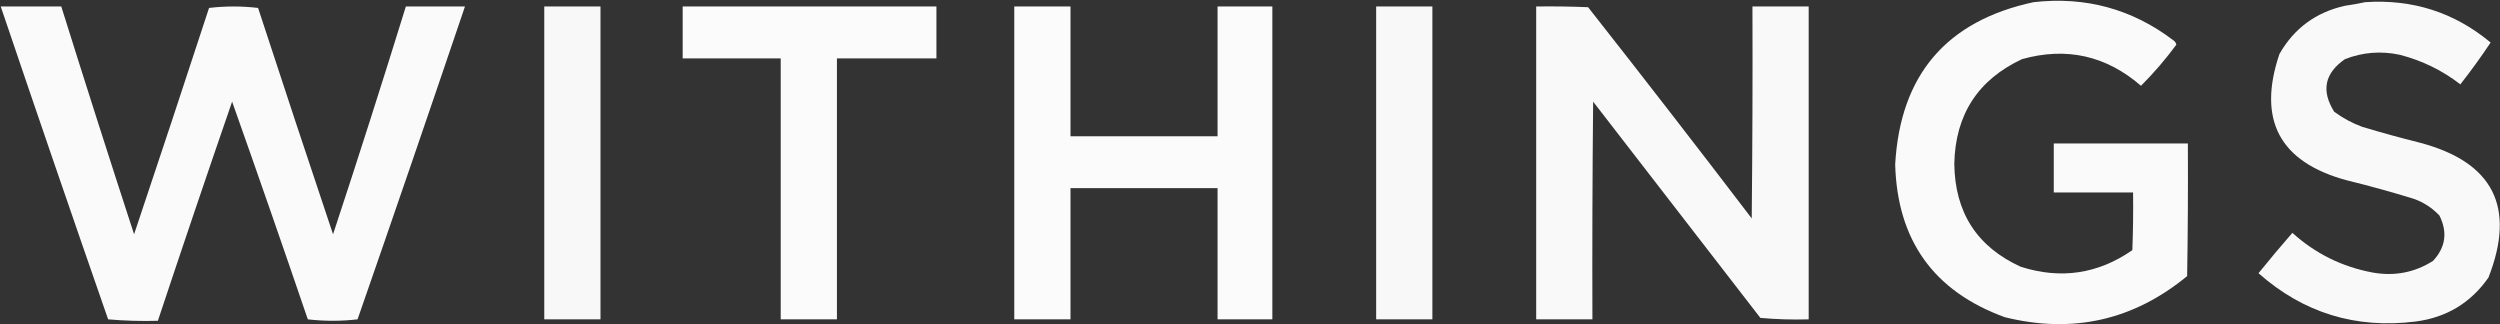 <svg width="1734" height="225" viewBox="0 0 1734 225" fill="none" xmlns="http://www.w3.org/2000/svg">
<rect x="0" y="0" width="1734" height="225" fill="#333333" stroke="none"/>
<path opacity="0.974" fill-rule="evenodd" clip-rule="evenodd" d="M1410.5 1.5C1446.58 -2.568 1478.91 6.265 1507.5 28C1508.57 28.739 1509.24 29.739 1509.5 31C1502.02 41.14 1493.86 50.64 1485 59.5C1460.81 38.579 1433.31 32.412 1402.5 41C1371.92 55.298 1356.25 79.465 1355.5 113.5C1355.87 147.3 1371.2 171.133 1401.5 185C1429.31 193.891 1455.15 190.057 1479 173.5C1479.5 160.171 1479.67 146.837 1479.5 133.5C1461.17 133.5 1442.83 133.5 1424.5 133.5C1424.5 122.167 1424.5 110.833 1424.5 99.5C1455.5 99.5 1486.5 99.5 1517.5 99.5C1517.67 130.168 1517.5 160.835 1517 191.5C1479.76 222.152 1437.59 231.652 1390.5 220C1341.26 202.058 1315.93 166.725 1314.5 114C1318.01 52 1350.01 14.5 1410.5 1.5Z" fill="white"/>
<path opacity="0.972" fill-rule="evenodd" clip-rule="evenodd" d="M1640.5 1.5C1673.42 -0.699 1702.42 8.635 1727.5 29.5C1720.86 39.47 1713.86 49.136 1706.5 58.5C1693.95 48.813 1679.95 41.98 1664.5 38C1651.49 35.216 1638.82 36.216 1626.5 41C1612.35 50.771 1609.85 62.937 1619 77.5C1624.97 81.905 1631.47 85.405 1638.5 88C1651.75 91.978 1665.08 95.645 1678.5 99C1729.31 112.453 1745.14 143.62 1726 192.5C1713.75 210.047 1696.92 220.214 1675.5 223C1633.97 228.207 1597.63 217.041 1566.5 189.5C1574.15 180.02 1581.98 170.687 1590 161.5C1605.86 175.847 1624.36 185.013 1645.5 189C1660.66 191.75 1674.66 189.083 1687.5 181C1696.27 171.616 1697.77 161.116 1692 149.5C1687.07 144.287 1681.24 140.454 1674.5 138C1658.97 133.2 1643.3 128.866 1627.5 125C1581.09 112.351 1565.59 83.185 1581 37.5C1591.15 19.659 1606.32 8.493 1626.5 4C1631.34 3.32 1636 2.486 1640.5 1.5Z" fill="white"/>
<path opacity="0.974" fill-rule="evenodd" clip-rule="evenodd" d="M0.5 4.5C14.5 4.5 28.5 4.5 42.5 4.5C59.02 57.242 75.854 109.908 93 162.5C110.531 110.24 127.864 57.907 145 5.5C156.333 4.167 167.667 4.167 179 5.5C196.136 57.907 213.469 110.24 231 162.5C248.344 109.969 265.177 57.302 281.5 4.5C295.167 4.5 308.833 4.5 322.5 4.5C297.974 76.91 273.141 149.244 248 221.5C236.562 222.82 225.062 222.82 213.5 221.5C196.285 171.021 178.785 120.688 161 70.5C143.526 121.09 126.359 171.757 109.5 222.5C97.919 222.821 86.419 222.488 75 221.5C49.859 149.244 25.026 76.91 0.5 4.5Z" fill="white"/>
<path opacity="0.961" fill-rule="evenodd" clip-rule="evenodd" d="M377.5 4.5C390.5 4.5 403.5 4.5 416.5 4.5C416.5 76.833 416.5 149.167 416.5 221.5C403.5 221.5 390.5 221.5 377.5 221.5C377.5 149.167 377.5 76.833 377.5 4.5Z" fill="white"/>
<path opacity="0.979" fill-rule="evenodd" clip-rule="evenodd" d="M473.5 4.5C532.167 4.5 590.833 4.5 649.5 4.5C649.5 16.5 649.5 28.5 649.5 40.5C626.5 40.5 603.5 40.5 580.5 40.5C580.5 100.833 580.5 161.167 580.5 221.5C567.5 221.5 554.5 221.5 541.5 221.5C541.5 161.167 541.5 100.833 541.5 40.5C518.833 40.5 496.167 40.5 473.5 40.5C473.5 28.5 473.5 16.5 473.5 4.5Z" fill="white"/>
<path opacity="0.979" fill-rule="evenodd" clip-rule="evenodd" d="M703.5 4.5C716.5 4.5 729.5 4.5 742.5 4.5C742.5 34.5 742.5 64.5 742.5 94.5C776.5 94.5 810.5 94.5 844.5 94.5C844.5 64.5 844.5 34.5 844.5 4.5C857.167 4.5 869.833 4.5 882.5 4.5C882.5 76.833 882.5 149.167 882.5 221.5C869.833 221.5 857.167 221.5 844.5 221.5C844.5 191.167 844.5 160.833 844.5 130.5C810.5 130.5 776.5 130.5 742.5 130.5C742.5 160.833 742.5 191.167 742.5 221.5C729.5 221.5 716.5 221.5 703.5 221.5C703.5 149.167 703.5 76.833 703.5 4.5Z" fill="white"/>
<path opacity="0.961" fill-rule="evenodd" clip-rule="evenodd" d="M954.5 4.5C967.5 4.5 980.5 4.5 993.5 4.5C993.5 76.833 993.5 149.167 993.5 221.5C980.5 221.5 967.5 221.5 954.5 221.5C954.5 149.167 954.5 76.833 954.5 4.5Z" fill="white"/>
<path opacity="0.97" fill-rule="evenodd" clip-rule="evenodd" d="M1065.5 4.5C1077.5 4.334 1089.5 4.5 1101.5 5C1139.72 53.548 1177.55 102.381 1215 151.5C1215.5 102.501 1215.67 53.501 1215.5 4.5C1228.5 4.5 1241.5 4.5 1254.5 4.5C1254.5 76.833 1254.5 149.167 1254.5 221.5C1243.25 221.821 1232.09 221.487 1221 220.5C1182.33 170.5 1143.67 120.5 1105 70.5C1104.5 120.832 1104.33 171.166 1104.5 221.5C1091.5 221.5 1078.5 221.5 1065.5 221.5C1065.5 149.167 1065.5 76.833 1065.5 4.5Z" fill="white"/>
</svg>
